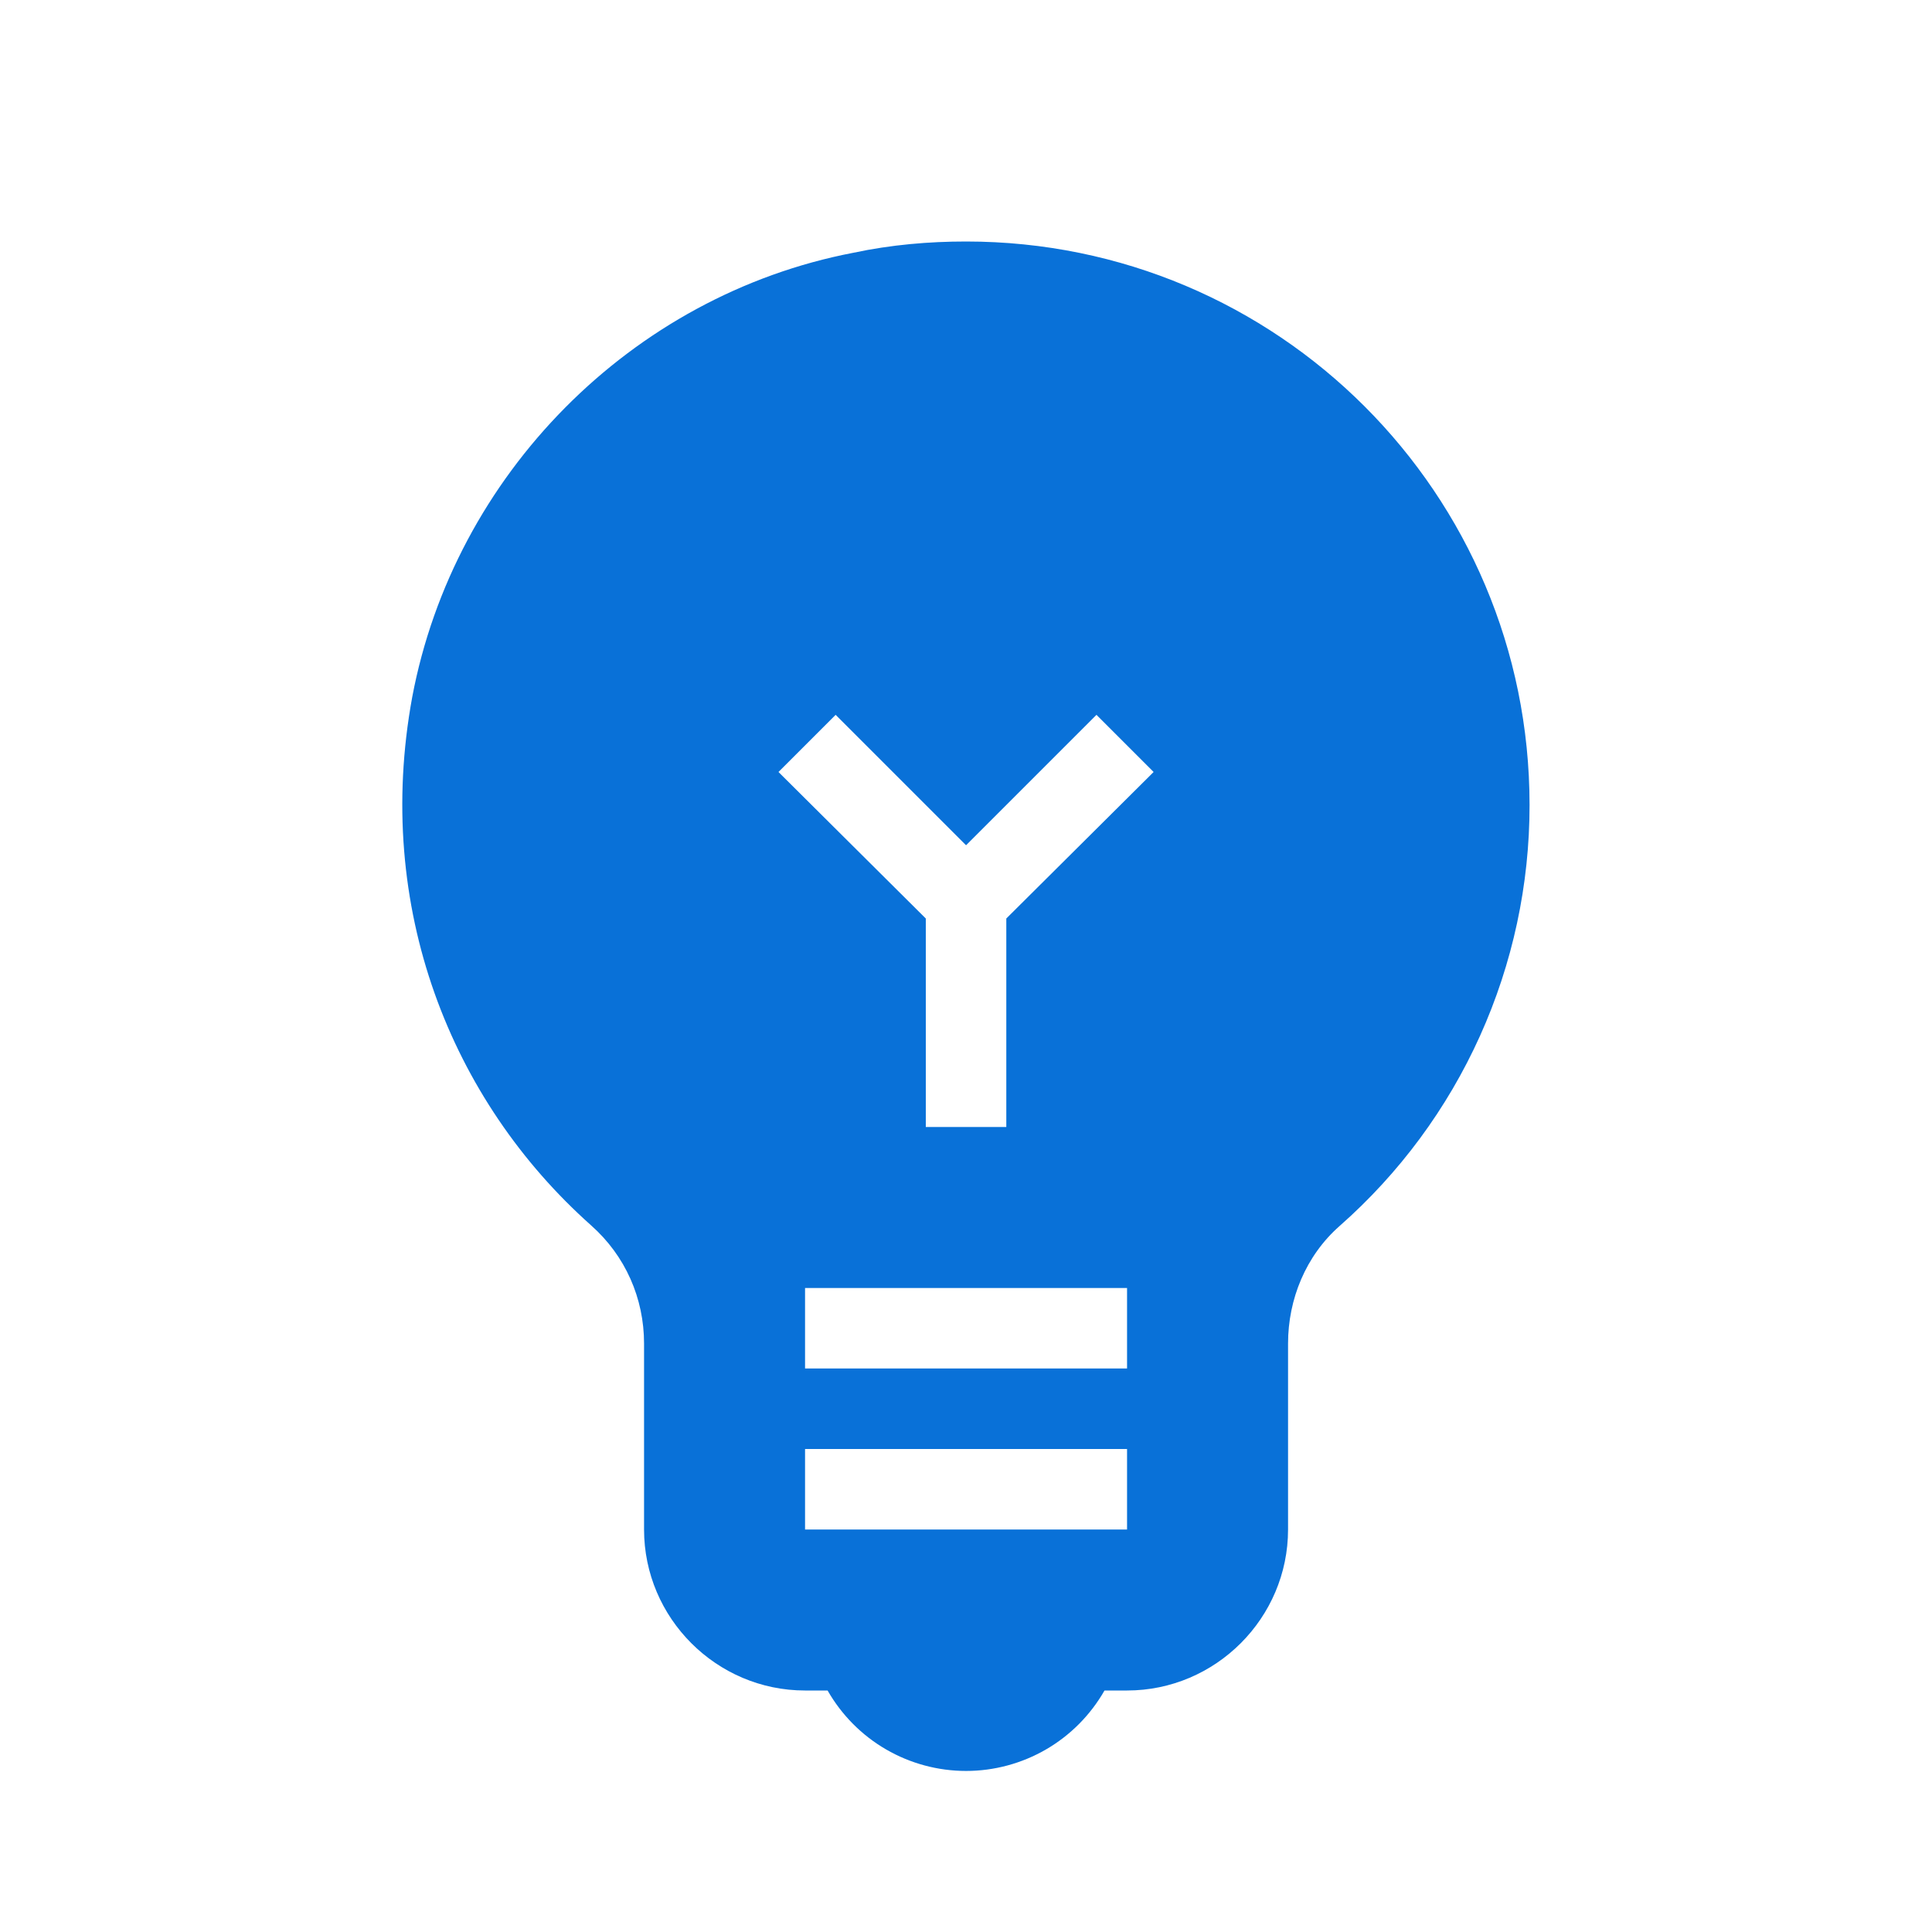 <svg width="36" height="36" viewBox="0 0 36 36" fill="none" xmlns="http://www.w3.org/2000/svg">
<path d="M18.001 4.5C17.311 4.5 16.606 4.56 15.901 4.71C11.761 5.505 8.461 8.85 7.681 12.99C6.961 16.905 8.401 20.505 11.011 22.83C11.656 23.4 12.001 24.195 12.001 25.035V28.5C12.001 30.15 13.351 31.5 15.001 31.5H15.421C15.681 31.955 16.056 32.334 16.509 32.597C16.962 32.86 17.477 32.999 18.001 32.999C18.525 32.999 19.04 32.86 19.493 32.597C19.946 32.334 20.321 31.955 20.581 31.5H21.001C22.651 31.5 24.001 30.15 24.001 28.5V25.035C24.001 24.21 24.331 23.4 24.961 22.845C26.075 21.864 26.967 20.657 27.577 19.304C28.187 17.951 28.502 16.484 28.501 15C28.501 9.195 23.806 4.5 18.001 4.5ZM21.001 28.5H15.001V27H21.001V28.5ZM21.001 25.5H15.001V24H21.001V25.5ZM18.751 17.115V21H17.251V17.115L14.506 14.385L15.571 13.32L18.001 15.75L20.431 13.32L21.496 14.385L18.751 17.115Z" fill="#0971D8"/>
</svg>
